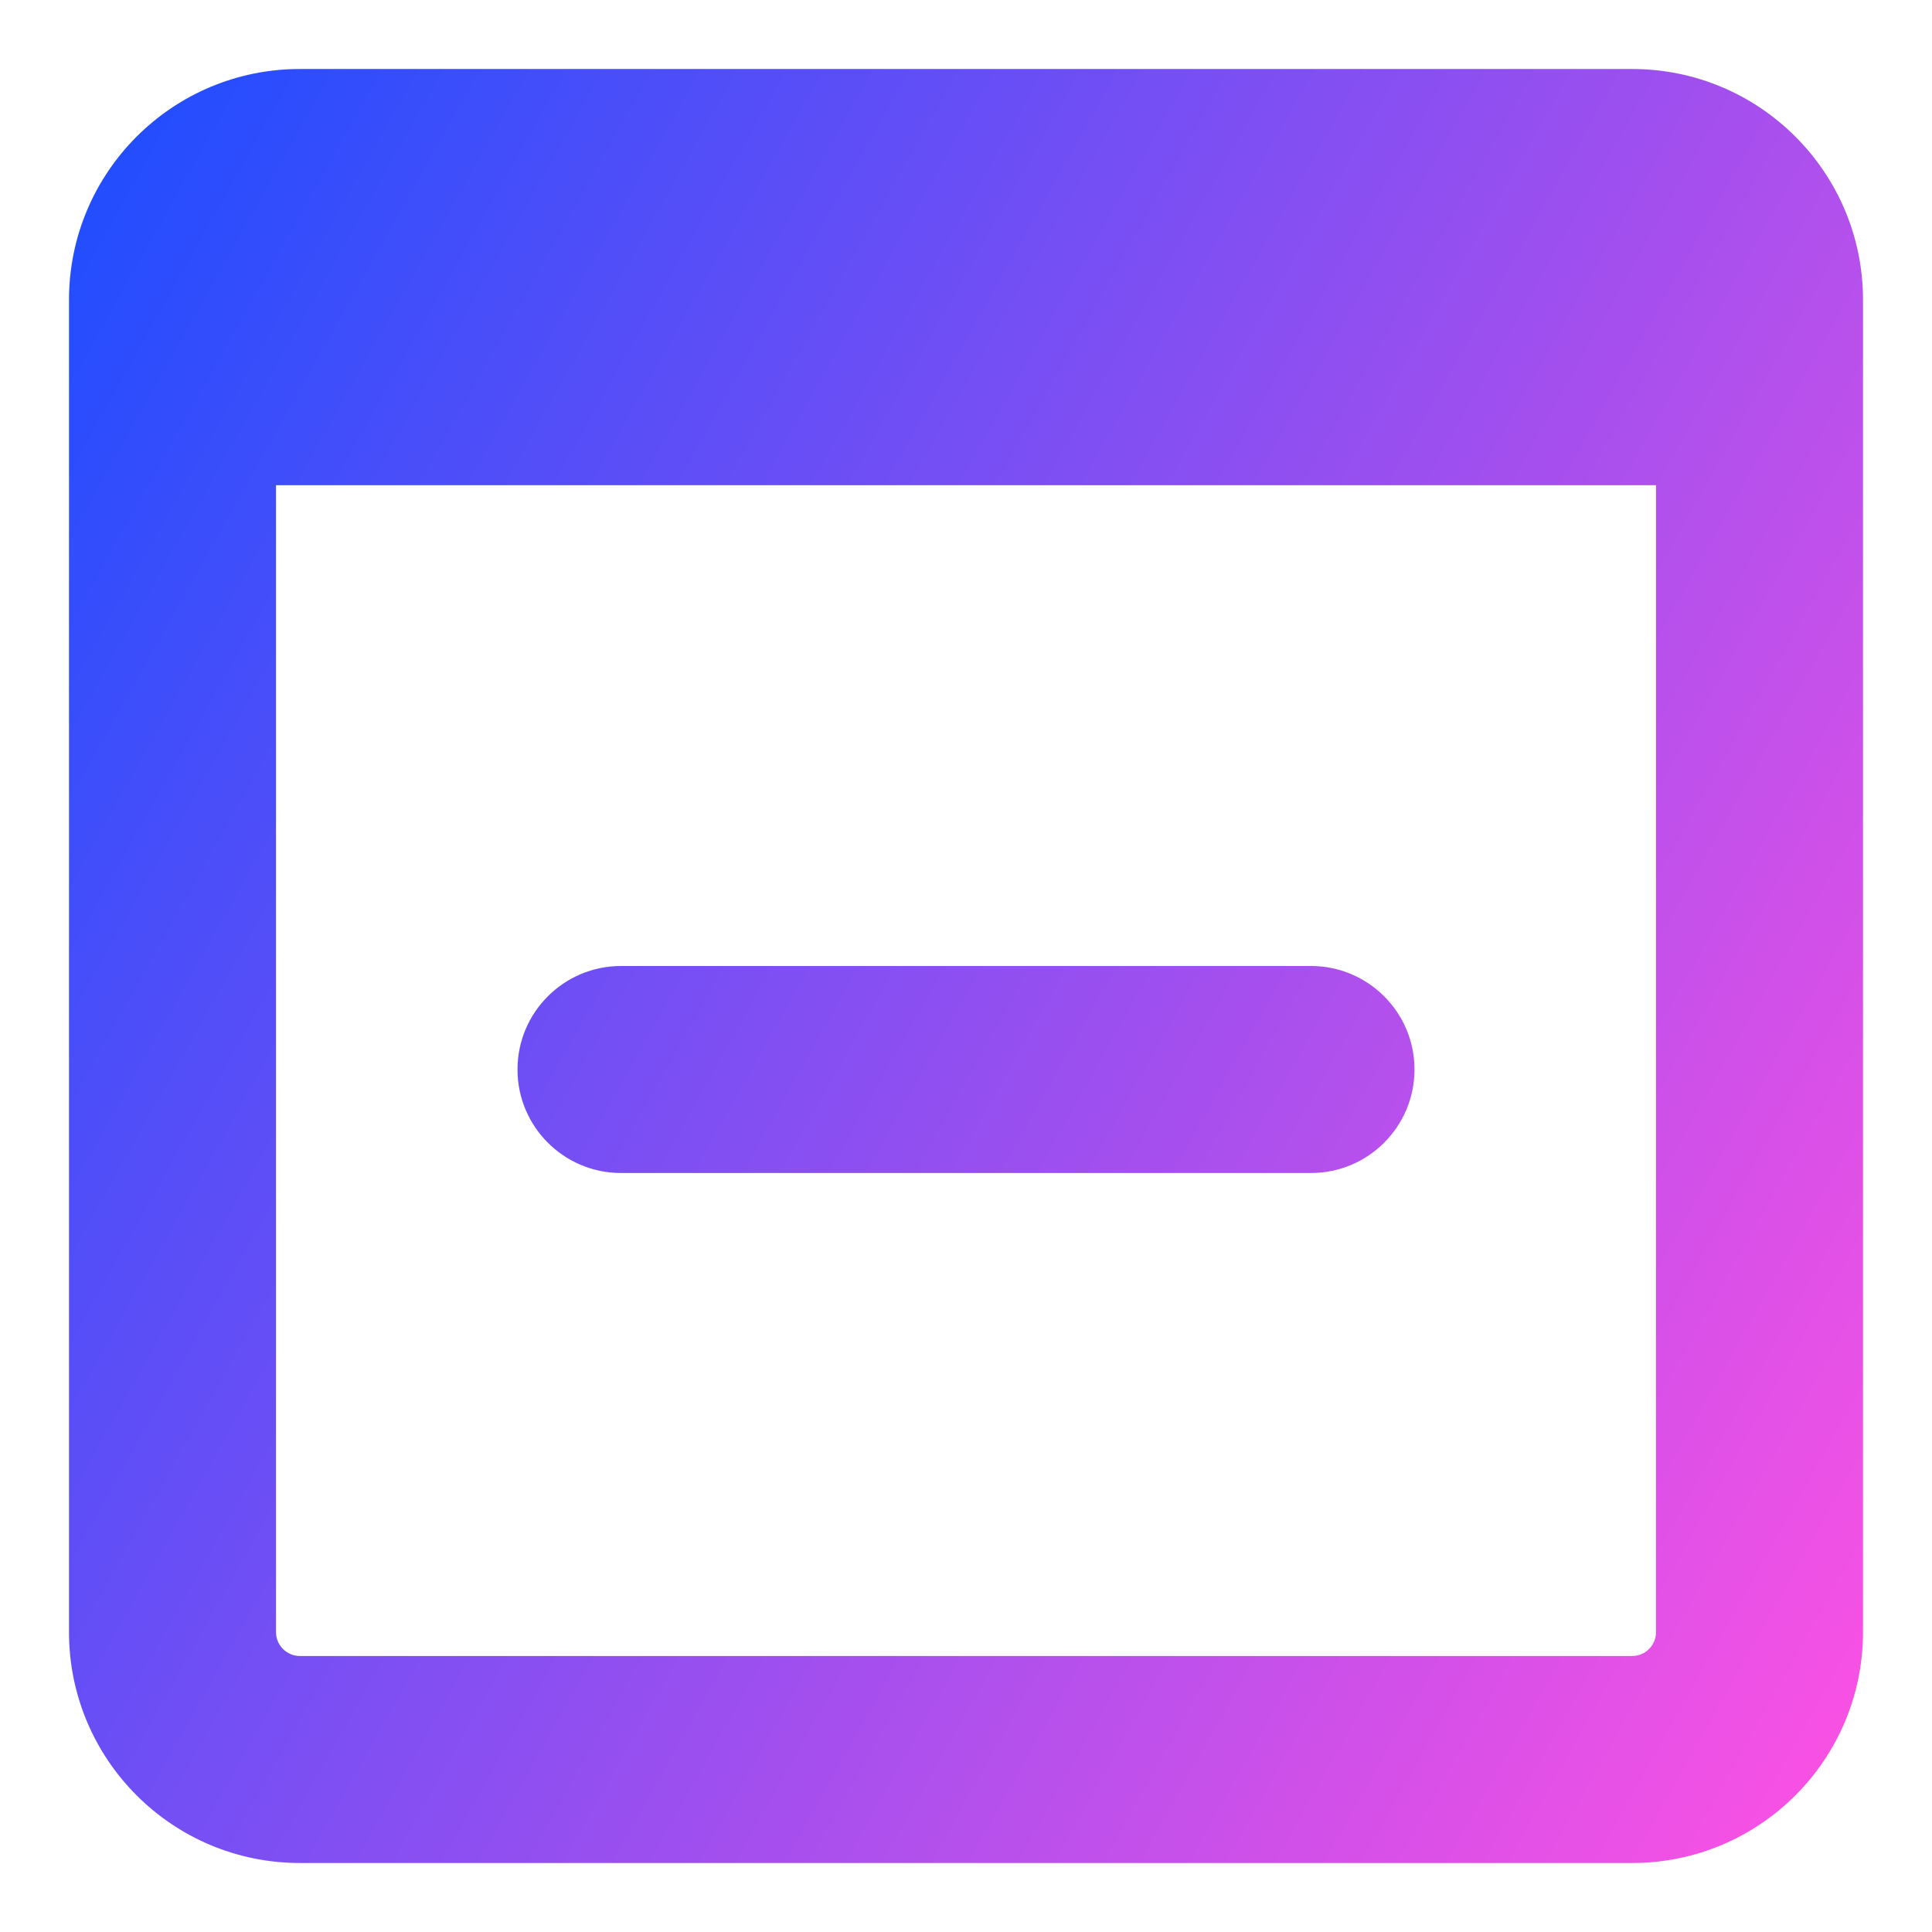 <svg xmlns="http://www.w3.org/2000/svg" fill="none" viewBox="0 0 14 14" id="Browser-Remove--Streamline-Core-Gradient">
  <desc>
    Browser Remove Streamline Icon: https://streamlinehq.com
  </desc>
  <g id="Free Gradient/Programming/browser-remove--app-code-apps-subtract-window-minus">
    <path id="Union" fill="url(#paint0_linear_14402_11562)" fill-rule="evenodd" d="M2 11.827V3.516h10v8.311c0 .096-.077.173-.173.173H2.173C2.077 12 2 11.922 2 11.827ZM.5 2.173C.5 1.249 1.249.5 2.173.5h9.654c.924 0 1.673.749 1.673 1.673v9.654c0 .924-.749 1.673-1.673 1.673H2.173C1.249 13.5.5 12.751.5 11.827V2.173ZM4.5 7c-.414 0-.75.336-.75.75s.336.75.75.75h5c.414 0 .75-.336.75-.75S9.914 7 9.5 7h-5Z" clip-rule="evenodd"></path>
  </g>
  <defs>
    <linearGradient id="paint0_linear_14402_11562" x1="13.456" x2="-1.939" y1="13.503" y2="4.843" gradientUnits="userSpaceOnUse">
      <stop stop-color="#ff51e3"></stop>
      <stop offset="1" stop-color="#1b4dff"></stop>
    </linearGradient>
  </defs>
</svg>